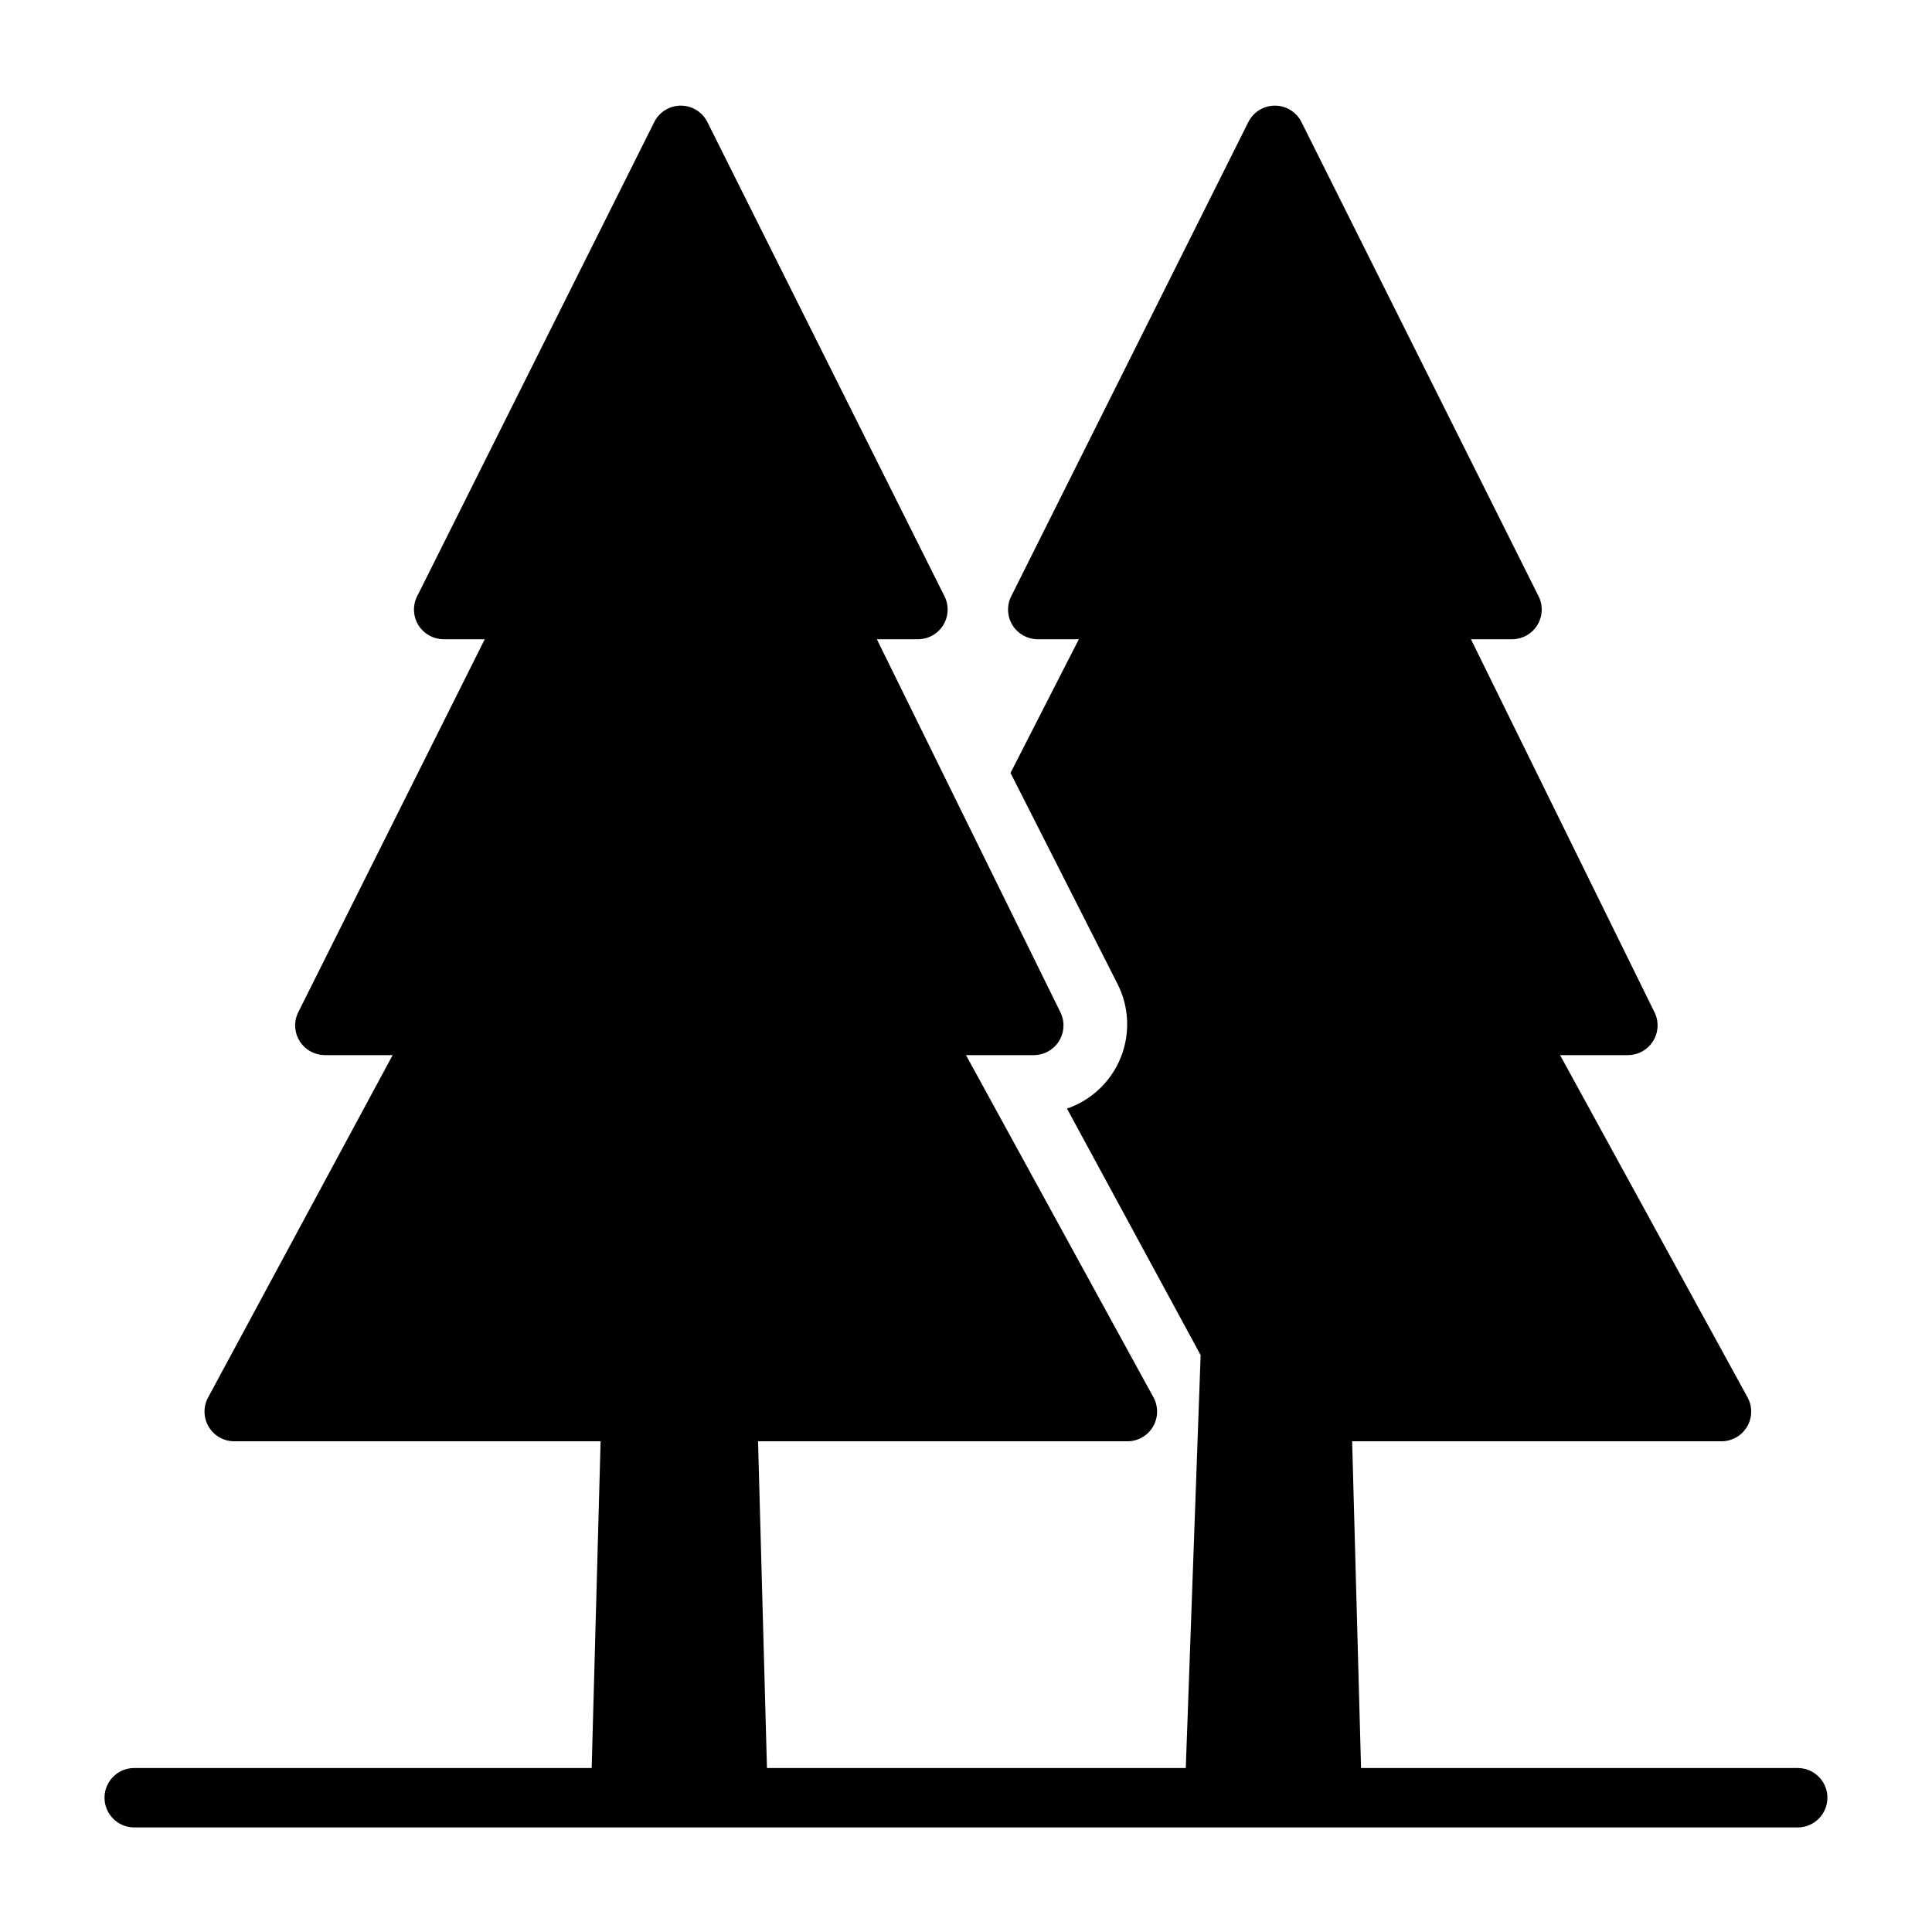 <?xml version="1.0" encoding="UTF-8"?>
<!-- Uploaded to: SVG Find, www.svgrepo.com, Generator: SVG Find Mixer Tools -->
<svg fill="#000000" width="800px" height="800px" version="1.1" viewBox="144 144 512 512" xmlns="http://www.w3.org/2000/svg">
 <path d="m179.58 628.29h440.83c4.348 0 7.875-3.527 7.875-7.875 0-4.348-3.527-7.871-7.875-7.871h-115.72l-2.359-86.594h97.613c2.859 0.102 5.547-1.363 7.019-3.816 1.473-2.453 1.496-5.512 0.062-7.988l-49.594-90.531h18.105c2.633-0.043 5.07-1.398 6.492-3.613 1.426-2.215 1.648-4.992 0.594-7.406l-48.805-99.188h11.02c2.633-0.043 5.07-1.398 6.492-3.613 1.422-2.215 1.645-4.996 0.594-7.406l-62.977-125.95c-1.316-2.715-4.066-4.441-7.086-4.441-3.016 0-5.769 1.727-7.086 4.441l-62.977 125.95c-1.051 2.41-0.828 5.191 0.594 7.406 1.426 2.215 3.859 3.57 6.492 3.613h11.02l-18.105 35.426 28.34 55.891c3.109 6.094 3.418 13.238 0.852 19.582s-7.762 11.262-14.234 13.48l35.426 65.336-3.938 109.42h-110.99l-2.363-86.594h97.613c2.859 0.102 5.547-1.363 7.019-3.816 1.473-2.453 1.496-5.512 0.066-7.988l-49.594-90.531h18.105c2.633-0.043 5.066-1.398 6.492-3.613 1.422-2.215 1.645-4.992 0.59-7.406l-48.805-99.188h11.02c2.633-0.043 5.07-1.398 6.492-3.613 1.426-2.215 1.648-4.996 0.594-7.406l-62.977-125.95c-1.316-2.715-4.066-4.441-7.086-4.441-3.016 0-5.769 1.727-7.082 4.441l-62.977 125.95c-1.055 2.41-0.832 5.191 0.59 7.406 1.426 2.215 3.863 3.57 6.492 3.613h11.02l-49.59 99.188c-1.055 2.414-0.832 5.191 0.59 7.406 1.426 2.215 3.863 3.57 6.492 3.613h18.105l-48.805 90.531c-1.434 2.477-1.406 5.535 0.066 7.988 1.469 2.453 4.16 3.918 7.019 3.816h96.824l-2.363 86.594h-121.23c-4.348 0-7.871 3.523-7.871 7.871 0 4.348 3.523 7.875 7.871 7.875z"/>
</svg>